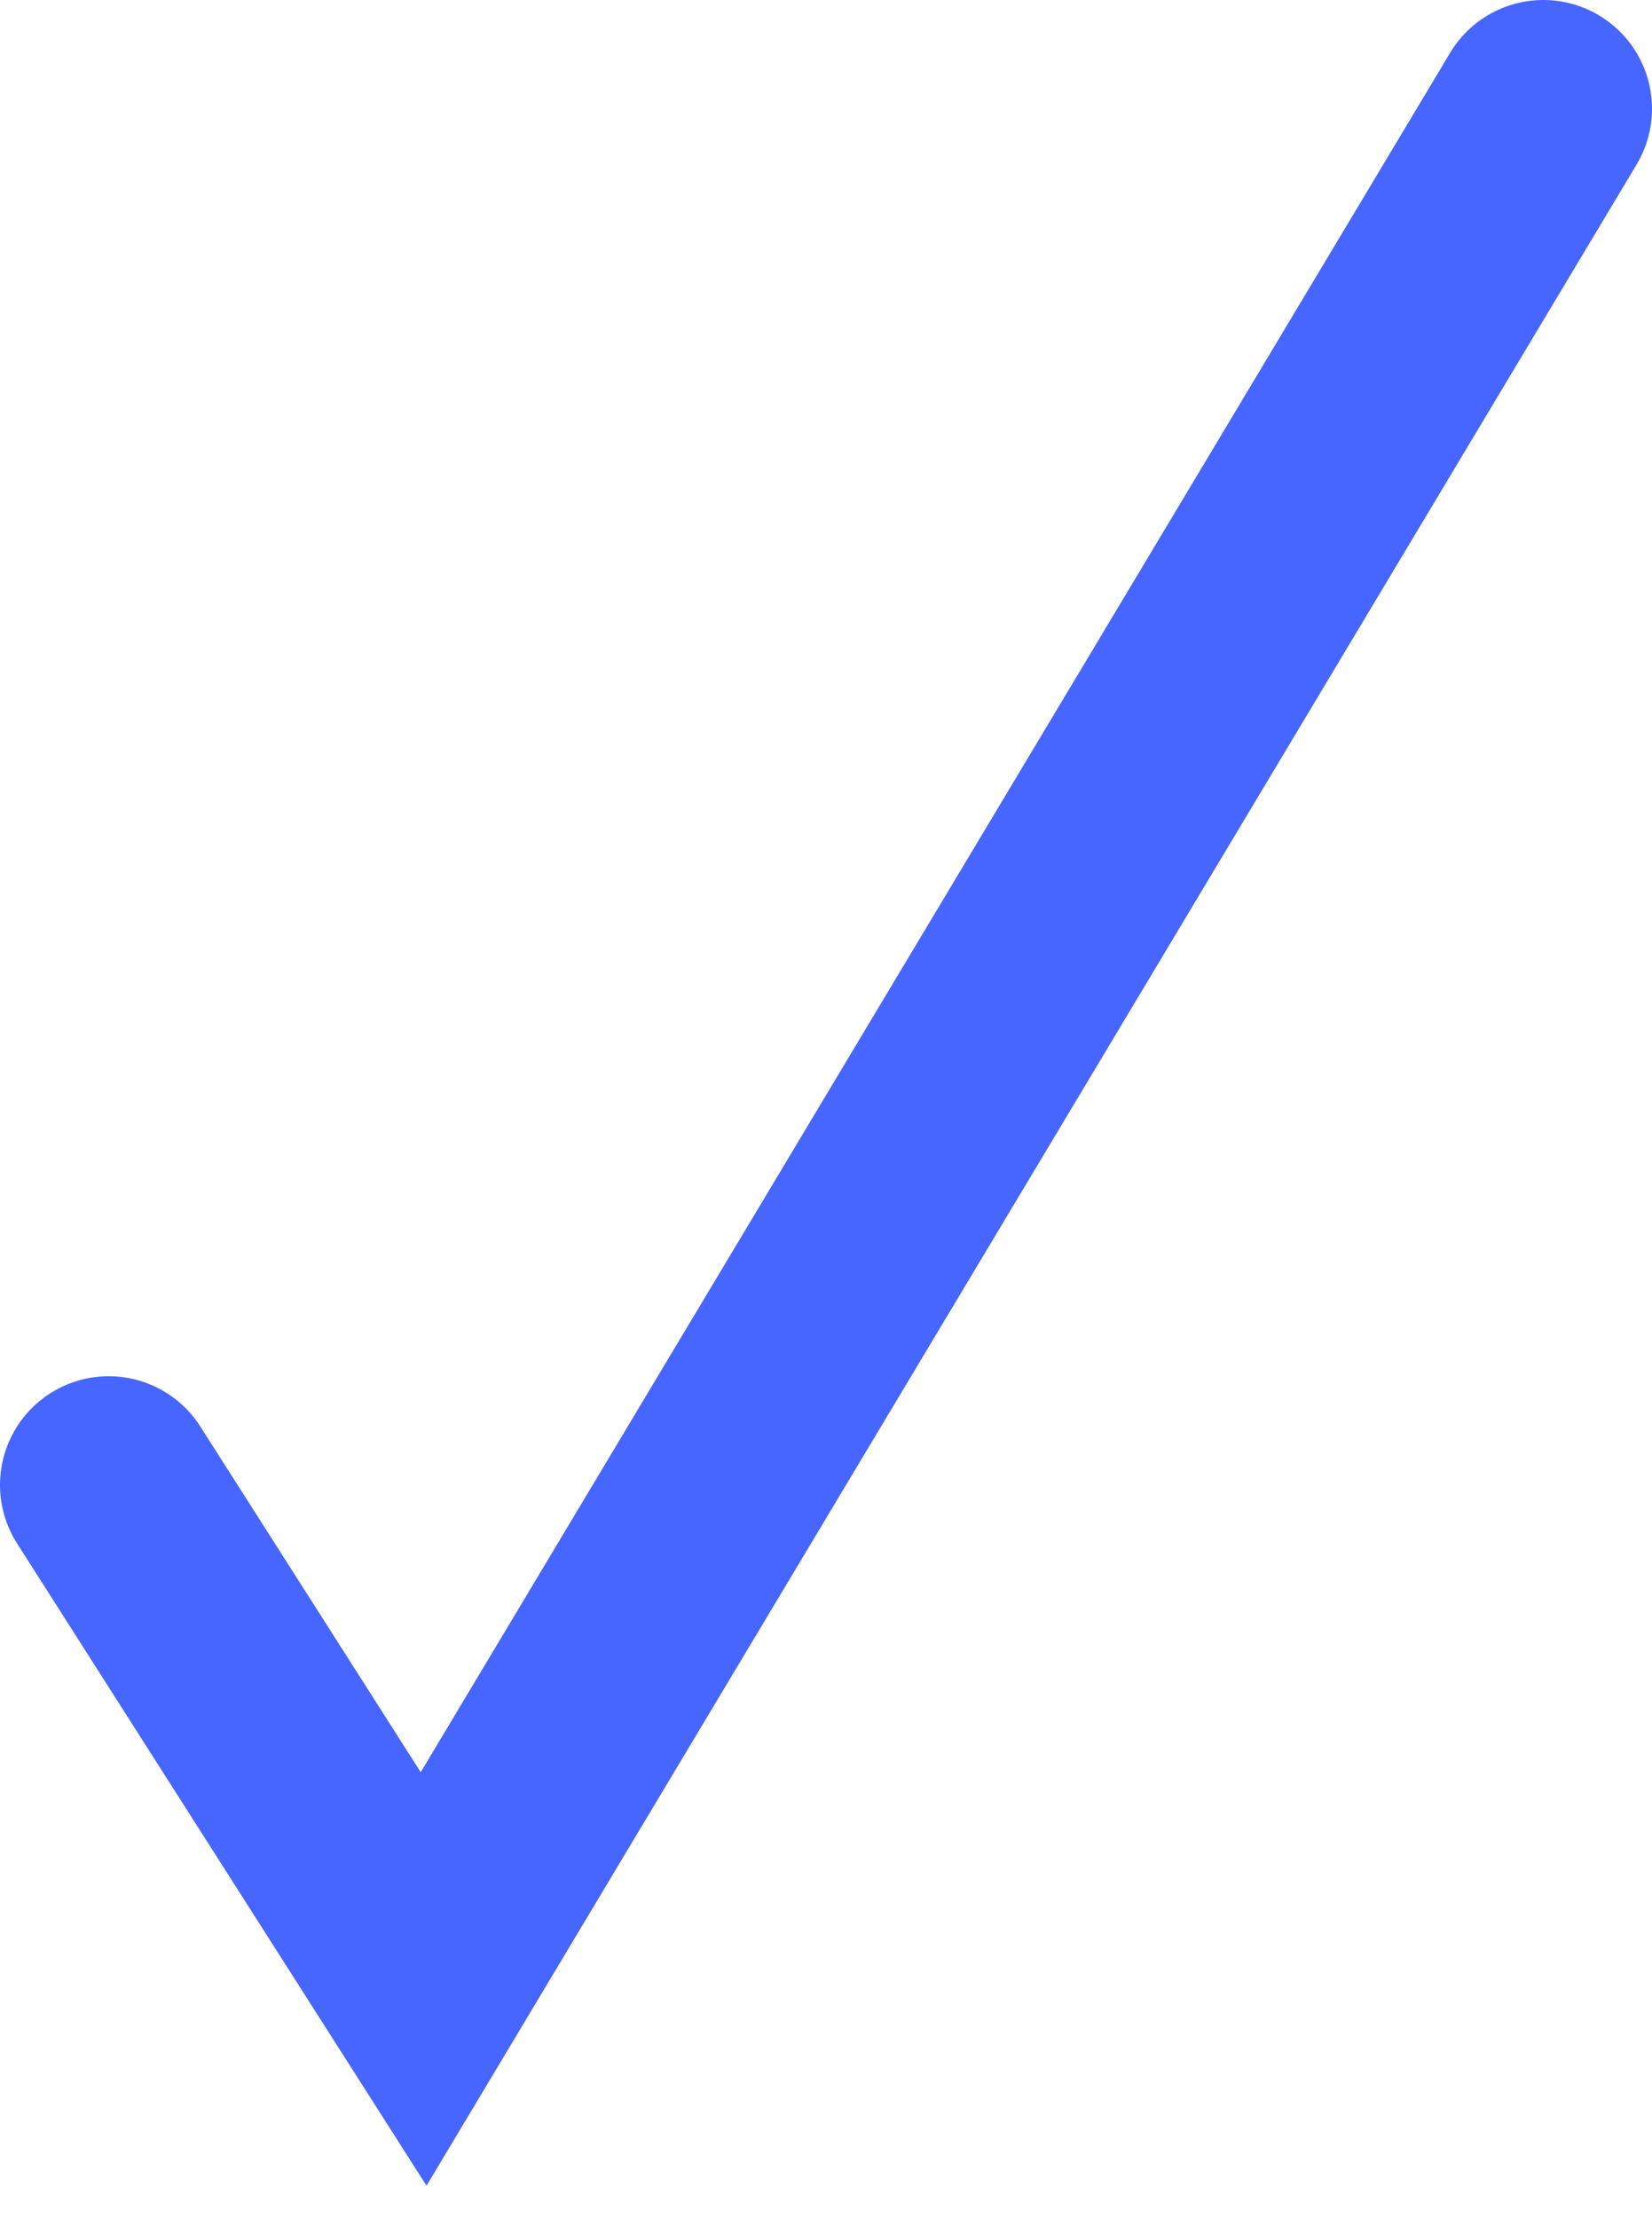 <svg xmlns="http://www.w3.org/2000/svg" width="38" height="51" viewBox="0 0 38 51" fill="none"><path d="M2.5 34.142L9.744 45.5L35.5 2.5" stroke="#4766FF" stroke-width="5" stroke-linecap="round"></path></svg>